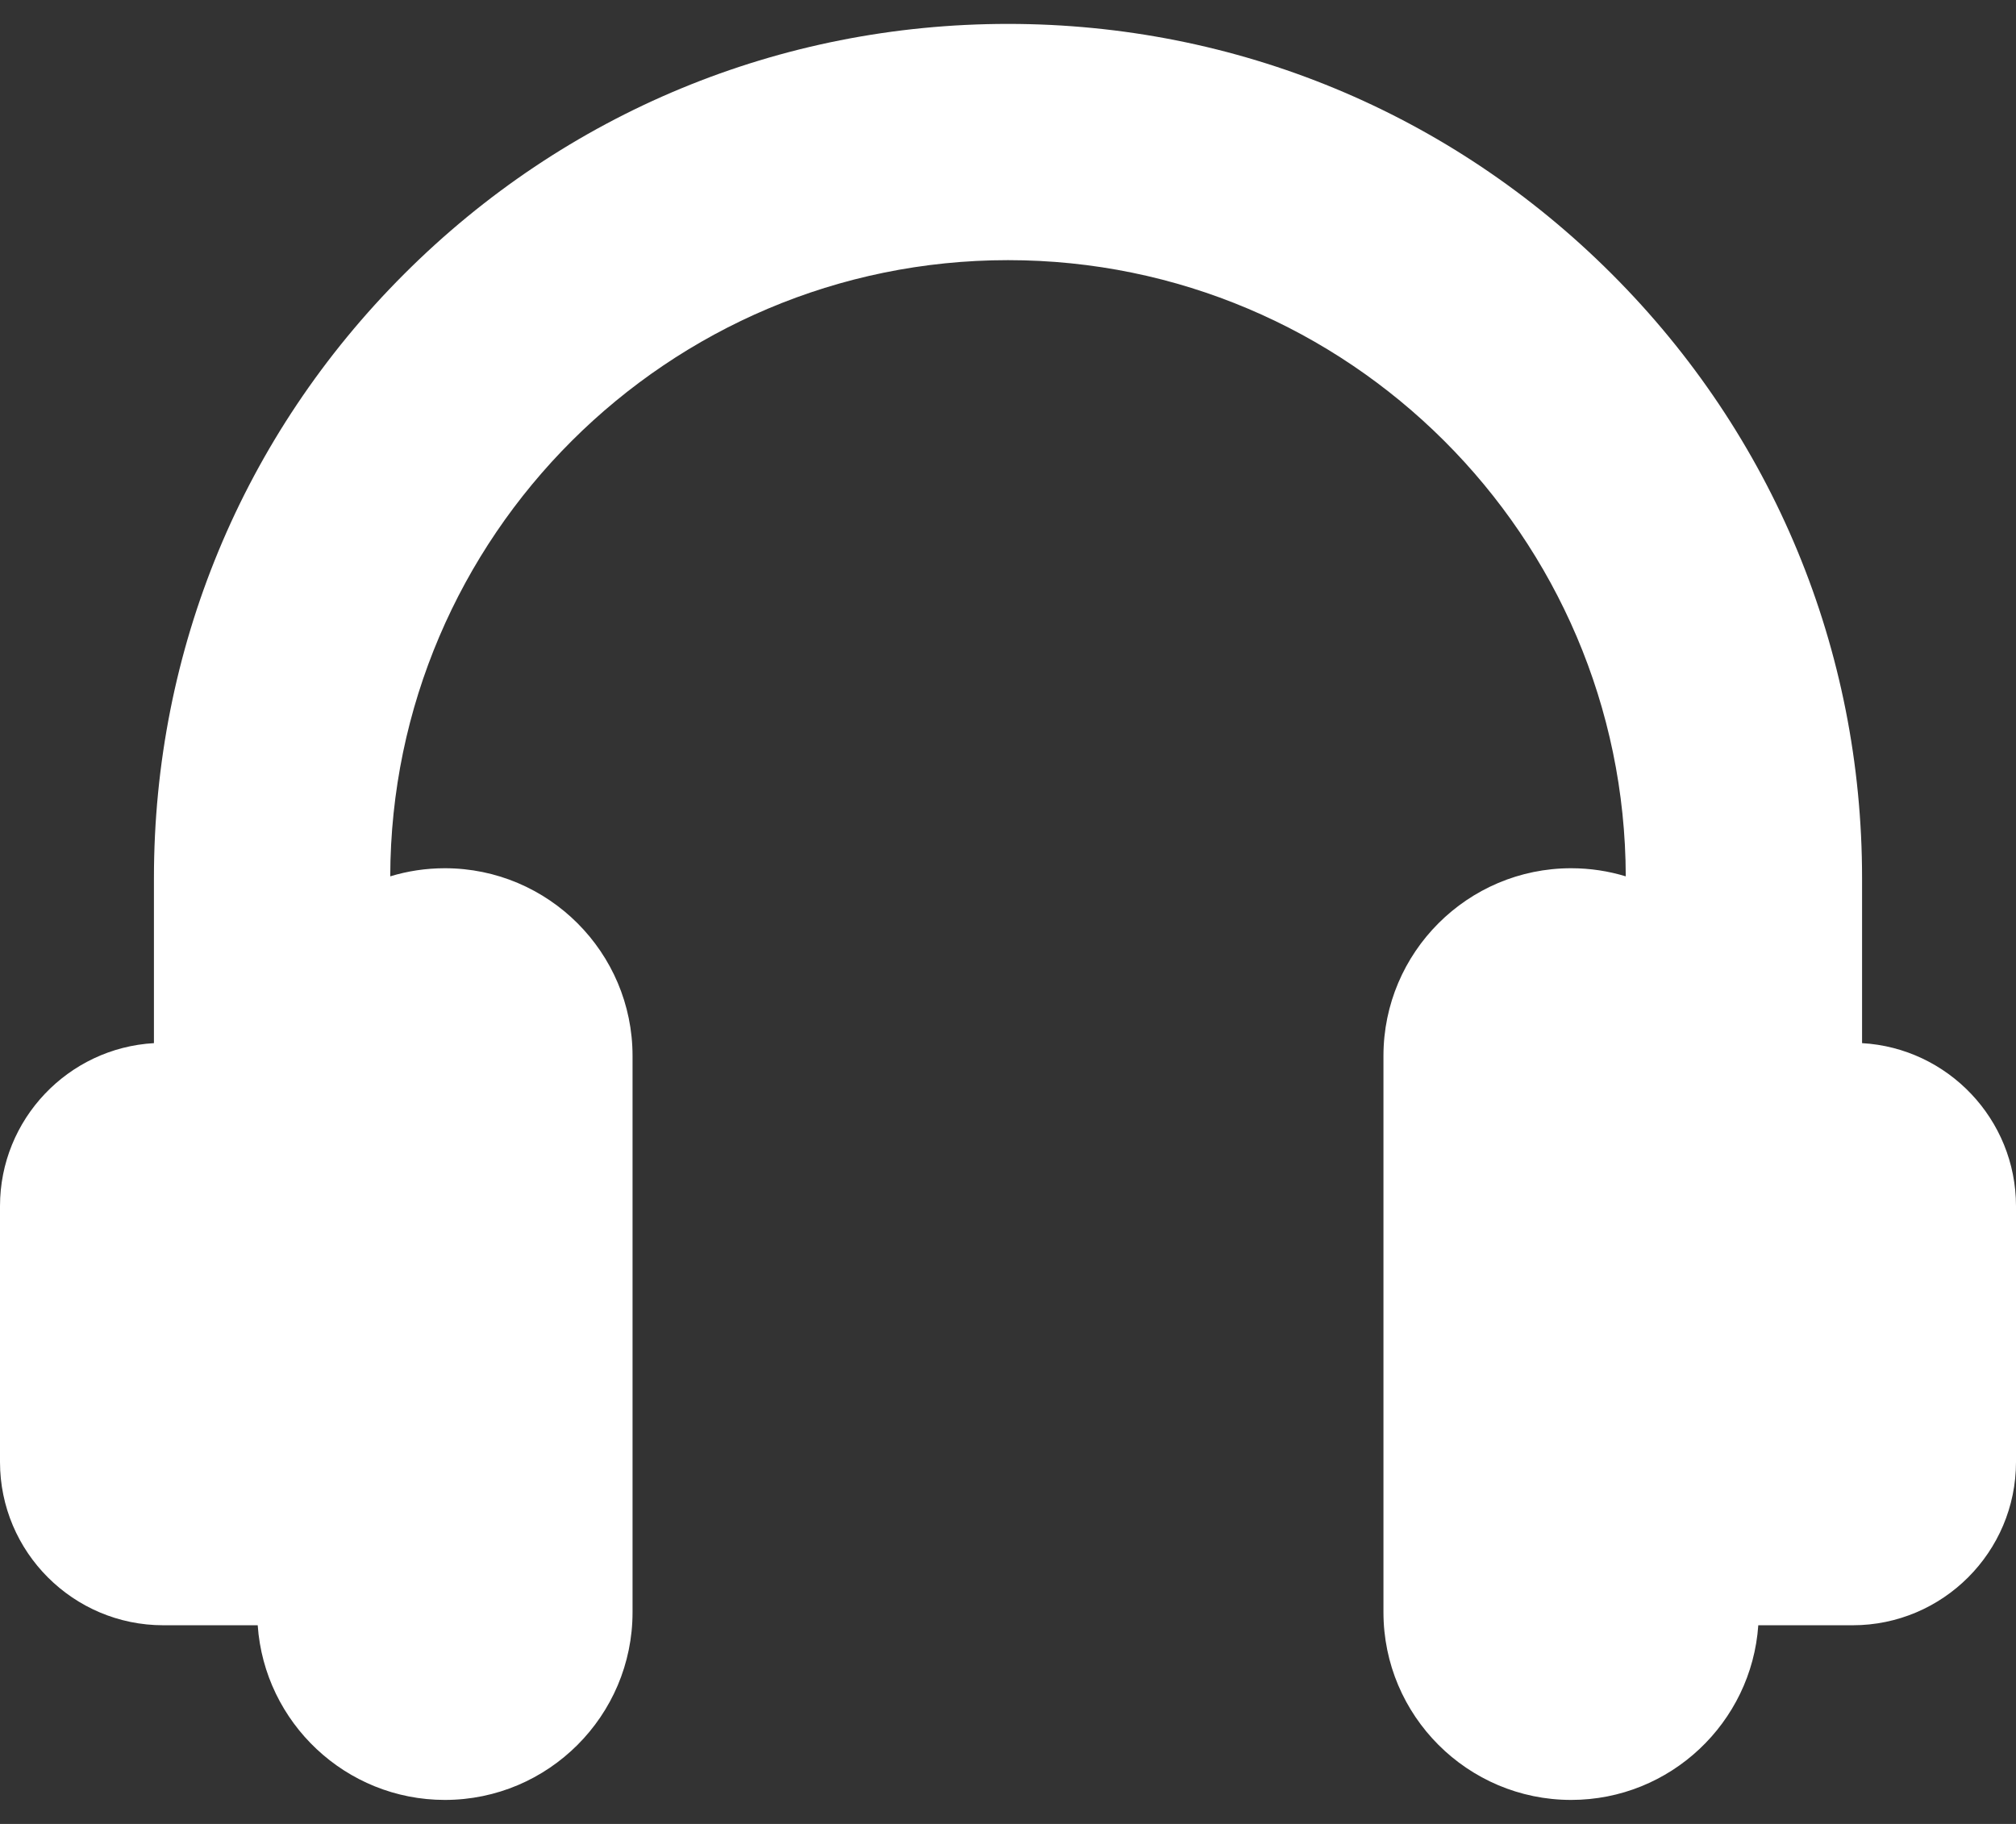 <svg width="42" height="38" viewBox="0 0 42 38" fill="none" xmlns="http://www.w3.org/2000/svg">
<rect x="0" y="0" width="42" height="38" fill="#333333" stroke="none"/>
<path d="M38.793 21.733V18.291C38.793 13.538 36.942 9.07 33.581 5.71C30.221 2.349 25.753 0.498 21 0.498C16.247 0.498 11.779 2.349 8.419 5.71C5.058 9.07 3.207 13.538 3.207 18.291V21.733C1.422 21.834 0 23.319 0 25.129V30.459C0 32.335 1.526 33.861 3.402 33.861H5.369C5.509 35.891 7.204 37.5 9.268 37.5C11.424 37.5 13.178 35.746 13.178 33.59V21.998C13.178 19.843 11.424 18.089 9.268 18.089C8.872 18.089 8.49 18.148 8.13 18.258C8.147 11.176 13.914 5.42 21 5.42C28.086 5.42 33.853 11.176 33.87 18.258C33.51 18.148 33.128 18.089 32.732 18.089C30.576 18.089 28.822 19.843 28.822 21.998V33.59C28.822 35.746 30.576 37.5 32.732 37.5C34.796 37.5 36.491 35.891 36.631 33.861H38.598C40.474 33.861 42 32.335 42 30.459V25.129C42 23.319 40.578 21.834 38.793 21.733Z" fill="white"/>
</svg>
